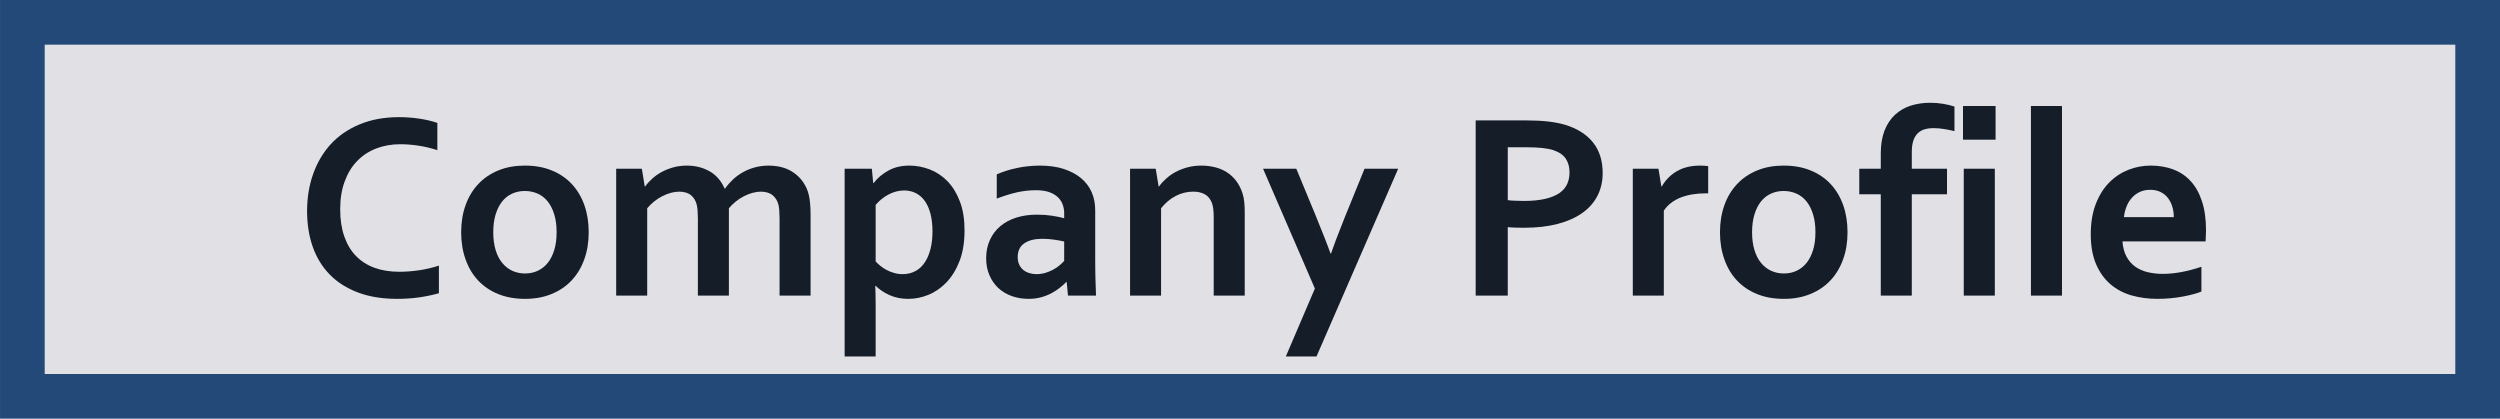 <?xml version="1.0" encoding="UTF-8"?>
<!DOCTYPE svg PUBLIC "-//W3C//DTD SVG 1.1//EN" "http://www.w3.org/Graphics/SVG/1.1/DTD/svg11.dtd">
<!-- Creator: CorelDRAW -->
<svg xmlns="http://www.w3.org/2000/svg" xml:space="preserve" width="78.941mm" height="13.22mm" shape-rendering="geometricPrecision" text-rendering="geometricPrecision" image-rendering="optimizeQuality" fill-rule="evenodd" clip-rule="evenodd"
viewBox="0 0 1277.56 213.952"
 xmlns:xlink="http://www.w3.org/1999/xlink">
 <g id="Ebene_x0020_1">
  <rect fill="#E0E0E5" stroke="#234978" stroke-width="22.837" x="11.419" y="11.419" width="1254.73" height="191.114"/>
  <path fill="#151D28" fill-rule="nonzero" d="M204.487 73.707c-4.454,0 -8.587,0.754 -12.355,2.216 -3.768,1.461 -6.988,3.609 -9.683,6.417 -2.717,2.809 -4.82,6.281 -6.326,10.414 -1.529,4.111 -2.284,8.838 -2.284,14.136 0,5.276 0.685,9.911 2.078,13.886 1.393,3.996 3.357,7.33 5.96,10.002 2.581,2.672 5.732,4.705 9.455,6.053 3.722,1.369 7.948,2.055 12.675,2.055 3.402,0 6.851,-0.275 10.39,-0.799 3.517,-0.549 6.807,-1.325 9.89,-2.353l0 14.114c-3.13,0.89 -6.486,1.599 -10.095,2.123 -3.607,0.503 -7.352,0.754 -11.235,0.754 -7.582,0 -14.251,-1.073 -20.006,-3.243 -5.755,-2.169 -10.573,-5.206 -14.433,-9.157 -3.86,-3.95 -6.76,-8.678 -8.7,-14.182 -1.942,-5.527 -2.9,-11.602 -2.9,-18.247 0,-6.805 1.028,-13.154 3.106,-19.001 2.078,-5.846 5.069,-10.893 8.974,-15.187 3.905,-4.269 8.793,-7.65 14.64,-10.094 5.868,-2.466 12.515,-3.7 19.914,-3.745 3.79,0 7.375,0.251 10.778,0.777 3.379,0.502 6.44,1.233 9.158,2.169l0 13.908c-3.564,-1.118 -6.898,-1.895 -9.981,-2.329 -3.06,-0.456 -6.075,-0.686 -9.021,-0.686z"/>
  <path id="1" fill="#151D28" fill-rule="nonzero" d="M284.439 118.674c0,-3.424 -0.387,-6.462 -1.209,-9.089 -0.799,-2.649 -1.919,-4.841 -3.335,-6.622 -1.439,-1.804 -3.151,-3.128 -5.161,-4.02 -2.01,-0.89 -4.179,-1.346 -6.554,-1.346 -2.306,0 -4.475,0.456 -6.462,1.346 -1.965,0.892 -3.677,2.216 -5.116,4.02 -1.416,1.782 -2.534,3.973 -3.334,6.622 -0.799,2.627 -1.211,5.664 -1.211,9.089 0,3.426 0.411,6.464 1.211,9.09 0.799,2.649 1.918,4.841 3.379,6.6 1.439,1.758 3.175,3.106 5.138,4.018 1.987,0.914 4.18,1.371 6.532,1.371 2.376,0 4.522,-0.456 6.486,-1.371 1.963,-0.913 3.653,-2.261 5.091,-4.018 1.416,-1.759 2.536,-3.95 3.335,-6.6 0.822,-2.627 1.209,-5.664 1.209,-9.09zm16.397 0c0,5.093 -0.753,9.73 -2.284,13.908 -1.507,4.203 -3.677,7.788 -6.509,10.78 -2.831,2.991 -6.257,5.297 -10.277,6.919 -4.018,1.644 -8.495,2.444 -13.45,2.444 -5.093,0 -9.637,-0.799 -13.68,-2.444 -4.041,-1.622 -7.467,-3.928 -10.277,-6.919 -2.808,-2.992 -4.955,-6.577 -6.44,-10.78 -1.507,-4.179 -2.261,-8.815 -2.261,-13.908 0,-5.091 0.777,-9.728 2.284,-13.907 1.507,-4.203 3.7,-7.788 6.532,-10.78 2.832,-2.991 6.257,-5.299 10.254,-6.919 4.018,-1.644 8.495,-2.444 13.45,-2.444 5.093,0 9.66,0.799 13.68,2.444 4.043,1.62 7.467,3.928 10.277,6.919 2.809,2.992 4.955,6.577 6.462,10.78 1.486,4.179 2.238,8.815 2.238,13.907z"/>
  <path id="12" fill="#151D28" fill-rule="nonzero" d="M398.374 111.572c0,-1.371 -0.045,-2.672 -0.138,-3.86 -0.091,-1.211 -0.228,-2.261 -0.456,-3.151 -0.503,-1.965 -1.461,-3.541 -2.877,-4.75 -1.439,-1.211 -3.449,-1.827 -6.028,-1.874 -1.371,0 -2.809,0.206 -4.271,0.594 -1.484,0.411 -2.947,0.982 -4.386,1.714 -1.461,0.73 -2.831,1.622 -4.156,2.672 -1.324,1.05 -2.512,2.214 -3.585,3.517l0 44.623 -15.849 0 0 -39.485c0,-1.371 -0.047,-2.672 -0.138,-3.86 -0.092,-1.211 -0.251,-2.261 -0.456,-3.151 -0.503,-1.965 -1.439,-3.541 -2.855,-4.75 -1.393,-1.211 -3.426,-1.827 -6.053,-1.874 -1.392,0 -2.808,0.206 -4.294,0.594 -1.461,0.411 -2.923,0.982 -4.362,1.714 -1.461,0.73 -2.832,1.622 -4.156,2.672 -1.324,1.05 -2.512,2.214 -3.585,3.517l0 44.623 -15.85 0 0 -64.835 13.109 0 1.484 9.043 0.252 0c0.935,-1.346 2.123,-2.672 3.562,-3.95 1.416,-1.301 3.038,-2.444 4.842,-3.424 1.803,-0.982 3.79,-1.759 5.96,-2.376 2.146,-0.594 4.452,-0.89 6.851,-0.89 4.271,0 8.129,0.935 11.533,2.831 3.426,1.897 6.028,4.865 7.81,8.885l0.251 0c1.256,-1.759 2.649,-3.335 4.18,-4.774 1.552,-1.414 3.266,-2.648 5.138,-3.675 1.872,-1.028 3.882,-1.827 6.051,-2.398 2.148,-0.571 4.476,-0.867 6.92,-0.867 4.635,0.045 8.518,1.005 11.67,2.9 3.151,1.895 5.572,4.499 7.262,7.81 0.456,0.845 0.822,1.758 1.141,2.763 0.32,1.005 0.571,2.125 0.777,3.381 0.183,1.256 0.343,2.625 0.434,4.156 0.092,1.507 0.115,3.243 0.115,5.206l0 40.217 -15.849 0 0 -39.485z"/>
  <path id="123" fill="#151D28" fill-rule="nonzero" d="M461.998 97.321c-2.763,0.047 -5.389,0.732 -7.901,2.055 -2.489,1.303 -4.705,3.083 -6.622,5.321l0 28.89c0.662,0.777 1.484,1.529 2.419,2.284 0.937,0.754 1.987,1.439 3.13,2.078 1.164,0.617 2.442,1.143 3.858,1.531 1.393,0.411 2.855,0.617 4.386,0.617 2.444,0 4.635,-0.526 6.554,-1.576 1.918,-1.05 3.517,-2.534 4.773,-4.454 1.279,-1.918 2.238,-4.201 2.923,-6.851 0.662,-2.672 1.005,-5.617 1.005,-8.883 0,-3.471 -0.343,-6.532 -1.05,-9.158 -0.686,-2.627 -1.667,-4.818 -2.947,-6.554 -1.256,-1.735 -2.785,-3.06 -4.567,-3.95 -1.78,-0.89 -3.768,-1.348 -5.96,-1.348zm2.078 55.404c-3.494,0 -6.645,-0.639 -9.477,-1.895 -2.832,-1.279 -5.184,-2.855 -7.056,-4.727l-0.274 0c0.045,0.89 0.091,2.146 0.136,3.79 0.045,1.622 0.07,3.403 0.07,5.321l0 26.948 -15.85 0 0 -95.939 13.908 0 0.685 7.286 0.252 0c1.963,-2.581 4.499,-4.705 7.558,-6.372 3.083,-1.69 6.647,-2.512 10.712,-2.512 3.517,0 6.988,0.662 10.413,1.963 3.403,1.325 6.417,3.334 9.066,6.053 2.627,2.74 4.727,6.166 6.304,10.322 1.599,4.133 2.376,9.066 2.376,14.776 0,6.028 -0.845,11.236 -2.536,15.621 -1.69,4.384 -3.928,8.038 -6.69,10.916 -2.764,2.877 -5.825,5.001 -9.204,6.372 -3.357,1.393 -6.828,2.078 -10.392,2.078z"/>
  <path id="1234" fill="#151D28" fill-rule="nonzero" d="M545.103 144.16l-0.274 0c-0.892,0.937 -1.965,1.897 -3.221,2.877 -1.233,0.982 -2.672,1.919 -4.271,2.787 -1.599,0.867 -3.379,1.576 -5.344,2.101 -1.963,0.549 -4.088,0.799 -6.372,0.799 -3.083,0 -5.938,-0.479 -8.632,-1.439 -2.672,-0.96 -4.955,-2.329 -6.873,-4.133 -1.919,-1.804 -3.426,-3.996 -4.522,-6.577 -1.097,-2.557 -1.644,-5.412 -1.644,-8.587 0,-3.471 0.639,-6.6 1.918,-9.362 1.256,-2.764 3.038,-5.116 5.299,-7.035 2.284,-1.918 5.001,-3.379 8.176,-4.384 3.174,-1.005 6.668,-1.507 10.505,-1.507 2.808,0 5.389,0.183 7.765,0.547 2.352,0.366 4.429,0.777 6.211,1.28l0 -2.627c0,-1.508 -0.251,-2.97 -0.777,-4.386 -0.502,-1.392 -1.324,-2.648 -2.466,-3.745 -1.143,-1.096 -2.627,-1.963 -4.454,-2.602 -1.827,-0.641 -4.064,-0.96 -6.69,-0.96 -3.198,0 -6.417,0.343 -9.637,1.05 -3.198,0.732 -6.692,1.804 -10.437,3.221l0 -12.379c3.266,-1.414 6.715,-2.512 10.367,-3.264 3.677,-0.777 7.514,-1.165 11.511,-1.211 4.727,0 8.883,0.57 12.423,1.735 3.539,1.165 6.509,2.764 8.883,4.773 2.398,2.033 4.18,4.431 5.367,7.194 1.188,2.764 1.759,5.778 1.759,9.043l0 24.413c0,4.294 0.045,7.971 0.138,11.053 0.091,3.06 0.181,5.823 0.274,8.221l-14.319 0 -0.662 -6.898zm-1.279 -20.736c-1.508,-0.364 -3.243,-0.685 -5.208,-0.958 -1.963,-0.298 -3.95,-0.434 -5.96,-0.434 -3.881,0 -6.941,0.753 -9.202,2.306 -2.261,1.529 -3.381,3.882 -3.381,7.056 0,1.461 0.251,2.742 0.777,3.837 0.502,1.096 1.211,2.01 2.078,2.717 0.867,0.709 1.872,1.233 3.038,1.599 1.165,0.366 2.374,0.549 3.677,0.549 1.599,0 3.128,-0.228 4.544,-0.639 1.439,-0.435 2.74,-0.96 3.95,-1.622 1.211,-0.639 2.284,-1.371 3.243,-2.17 0.96,-0.799 1.782,-1.576 2.444,-2.329l0 -9.913z"/>
  <path id="12345" fill="#151D28" fill-rule="nonzero" d="M592.078 95.266l0.252 0c0.935,-1.346 2.123,-2.672 3.562,-3.95 1.416,-1.301 3.038,-2.444 4.865,-3.424 1.827,-0.982 3.858,-1.759 6.074,-2.376 2.193,-0.594 4.544,-0.89 7.058,-0.89 2.352,0 4.635,0.274 6.851,0.799 2.216,0.524 4.224,1.369 6.051,2.512 1.827,1.141 3.449,2.602 4.842,4.407 1.416,1.804 2.512,3.975 3.311,6.464 0.456,1.369 0.754,2.877 0.913,4.522 0.16,1.622 0.23,3.494 0.23,5.64l0 42.089 -15.85 0 0 -39.6c0,-1.758 -0.068,-3.243 -0.206,-4.499 -0.136,-1.233 -0.364,-2.329 -0.73,-3.266 -0.799,-2.055 -2.01,-3.539 -3.654,-4.429 -1.622,-0.89 -3.585,-1.325 -5.915,-1.325 -3.083,0 -6.028,0.732 -8.861,2.17 -2.832,1.461 -5.344,3.562 -7.535,6.326l0 44.623 -15.85 0 0 -64.835 13.109 0 1.484 9.043z"/>
  <path id="123456" fill="#151D28" fill-rule="nonzero" d="M645.448 86.222l16.991 0 9.705 23.478c3.654,8.929 6.258,15.528 7.765,19.822l0.274 0c1.12,-3.357 3.471,-9.545 7.08,-18.611l10.049 -24.688 17.195 0 -41.746 95.939 -15.666 0 14.844 -34.712 -26.491 -61.226z"/>
  <path id="1234567" fill="#151D28" fill-rule="nonzero" d="M778.864 116.39c-1.486,0 -2.924,-0.023 -4.363,-0.068 -1.414,-0.023 -2.763,-0.115 -3.996,-0.251l0 34.986 -16.397 0 0 -89.522 25.829 0c4.316,0 8.106,0.183 11.327,0.571 3.243,0.388 6.121,0.937 8.678,1.712 6.098,1.872 10.803,4.865 14.114,8.953 3.289,4.111 4.955,9.317 4.955,15.666 0,4.316 -0.913,8.221 -2.695,11.67 -1.782,3.449 -4.384,6.394 -7.81,8.793 -3.449,2.421 -7.627,4.271 -12.583,5.549 -4.955,1.301 -10.642,1.94 -17.059,1.94zm-8.359 -14.112c0.937,0.136 2.123,0.251 3.562,0.296 1.461,0.068 2.97,0.115 4.522,0.115 4.408,0 8.108,-0.366 11.099,-1.075 2.992,-0.707 5.413,-1.712 7.241,-2.968 1.826,-1.279 3.128,-2.809 3.95,-4.637 0.799,-1.803 1.188,-3.768 1.188,-5.914 0,-2.627 -0.594,-4.91 -1.804,-6.83 -1.188,-1.918 -3.289,-3.402 -6.281,-4.476 -1.575,-0.524 -3.494,-0.913 -5.8,-1.164 -2.284,-0.251 -5.116,-0.366 -8.45,-0.366l-9.226 0 0 27.017z"/>
  <path id="12345678" fill="#151D28" fill-rule="nonzero" d="M872.93 98.807l-1.325 0c-4.863,0 -9.134,0.73 -12.811,2.169 -3.677,1.461 -6.532,3.677 -8.54,6.669l0 43.413 -15.85 0 0 -64.835 13.109 0 1.484 9.043 0.252 0c1.872,-3.311 4.452,-5.914 7.741,-7.81 3.266,-1.895 7.216,-2.831 11.808,-2.831 1.599,0 2.991,0.091 4.133,0.274l0 13.908z"/>
  <path id="123456789" fill="#151D28" fill-rule="nonzero" d="M927.738 118.674c0,-3.424 -0.387,-6.462 -1.209,-9.089 -0.799,-2.649 -1.919,-4.841 -3.335,-6.622 -1.439,-1.804 -3.151,-3.128 -5.161,-4.02 -2.01,-0.89 -4.179,-1.346 -6.554,-1.346 -2.306,0 -4.475,0.456 -6.462,1.346 -1.965,0.892 -3.677,2.216 -5.116,4.02 -1.416,1.782 -2.534,3.973 -3.334,6.622 -0.799,2.627 -1.211,5.664 -1.211,9.089 0,3.426 0.411,6.464 1.211,9.09 0.799,2.649 1.918,4.841 3.379,6.6 1.439,1.758 3.175,3.106 5.138,4.018 1.987,0.914 4.18,1.371 6.532,1.371 2.376,0 4.522,-0.456 6.486,-1.371 1.963,-0.913 3.653,-2.261 5.091,-4.018 1.416,-1.759 2.536,-3.95 3.335,-6.6 0.822,-2.627 1.209,-5.664 1.209,-9.09zm16.397 0c0,5.093 -0.753,9.73 -2.284,13.908 -1.507,4.203 -3.677,7.788 -6.509,10.78 -2.831,2.991 -6.257,5.297 -10.277,6.919 -4.018,1.644 -8.495,2.444 -13.45,2.444 -5.093,0 -9.637,-0.799 -13.68,-2.444 -4.041,-1.622 -7.467,-3.928 -10.277,-6.919 -2.808,-2.992 -4.955,-6.577 -6.44,-10.78 -1.507,-4.179 -2.261,-8.815 -2.261,-13.908 0,-5.091 0.777,-9.728 2.284,-13.907 1.507,-4.203 3.7,-7.788 6.532,-10.78 2.832,-2.991 6.257,-5.299 10.254,-6.919 4.018,-1.644 8.495,-2.444 13.45,-2.444 5.093,0 9.66,0.799 13.68,2.444 4.043,1.62 7.467,3.928 10.277,6.919 2.809,2.992 4.955,6.577 6.462,10.78 1.486,4.179 2.238,8.815 2.238,13.907z"/>
  <path id="12345678910" fill="#151D28" fill-rule="nonzero" d="M998.785 67.017c-1.735,-0.434 -3.539,-0.799 -5.389,-1.096 -1.85,-0.298 -3.586,-0.435 -5.253,-0.435 -1.78,0 -3.357,0.206 -4.75,0.641 -1.371,0.411 -2.534,1.118 -3.494,2.101 -0.96,0.982 -1.69,2.261 -2.193,3.813 -0.479,1.554 -0.73,3.449 -0.73,5.687l0 8.495 17.995 0 0 13.041 -17.995 0 0 51.794 -15.849 0 0 -51.794 -10.986 0 0 -13.041 10.986 0 0 -7.695c0,-4.544 0.639,-8.45 1.895,-11.738 1.279,-3.289 3.06,-5.983 5.321,-8.085 2.284,-2.123 4.955,-3.7 8.038,-4.703 3.083,-0.982 6.417,-1.486 10.026,-1.486 2.238,0 4.452,0.183 6.668,0.549 2.193,0.388 4.111,0.845 5.71,1.393l0 12.56z"/>
  <path id="1234567891011" fill="#151D28" fill-rule="nonzero" d="M1003.53 86.222l15.873 0 0 64.835 -15.873 0 0 -64.835zm-0.388 -32.041l16.648 0 0 17.197 -16.648 0 0 -17.197z"/>
  <polygon id="123456789101112" fill="#151D28" fill-rule="nonzero" points="1037.86,151.058 1037.86,54.182 1053.73,54.182 1053.73,151.058 "/>
  <path id="12345678910111213" fill="#151D28" fill-rule="nonzero" d="M1105.18 139.959c3.083,0 6.279,-0.32 9.637,-0.937 3.334,-0.639 6.737,-1.529 10.162,-2.695l0 12.652c-2.055,0.89 -5.206,1.735 -9.432,2.557 -4.247,0.799 -8.632,1.188 -13.177,1.188 -4.59,0 -8.951,-0.594 -13.085,-1.758 -4.135,-1.188 -7.72,-3.107 -10.803,-5.732 -3.083,-2.627 -5.527,-6.053 -7.331,-10.231 -1.804,-4.203 -2.717,-9.272 -2.717,-15.255 0,-5.893 0.845,-11.031 2.557,-15.462 1.691,-4.407 3.975,-8.061 6.83,-10.961 2.855,-2.9 6.119,-5.07 9.796,-6.532 3.677,-1.439 7.469,-2.169 11.397,-2.169 4.111,0 7.878,0.617 11.35,1.872 3.449,1.256 6.44,3.196 8.953,5.891 2.534,2.672 4.499,6.121 5.891,10.324 1.416,4.224 2.125,9.202 2.125,14.957 -0.047,2.238 -0.115,4.135 -0.206,5.687l-42.5 0c0.228,2.992 0.89,5.549 2.01,7.674 1.118,2.101 2.58,3.836 4.384,5.138 1.804,1.324 3.928,2.284 6.326,2.877 2.397,0.592 5.023,0.913 7.833,0.913zm-6.372 -42.956c-1.987,0 -3.792,0.366 -5.344,1.096 -1.554,0.732 -2.9,1.737 -4.043,3.015 -1.141,1.279 -2.055,2.763 -2.717,4.454 -0.662,1.69 -1.12,3.494 -1.325,5.412l25.488 0c0,-1.918 -0.252,-3.722 -0.777,-5.412 -0.503,-1.691 -1.279,-3.175 -2.261,-4.454 -1.005,-1.279 -2.261,-2.284 -3.769,-3.015 -1.484,-0.73 -3.242,-1.096 -5.252,-1.096z"/>
 </g>
</svg>
